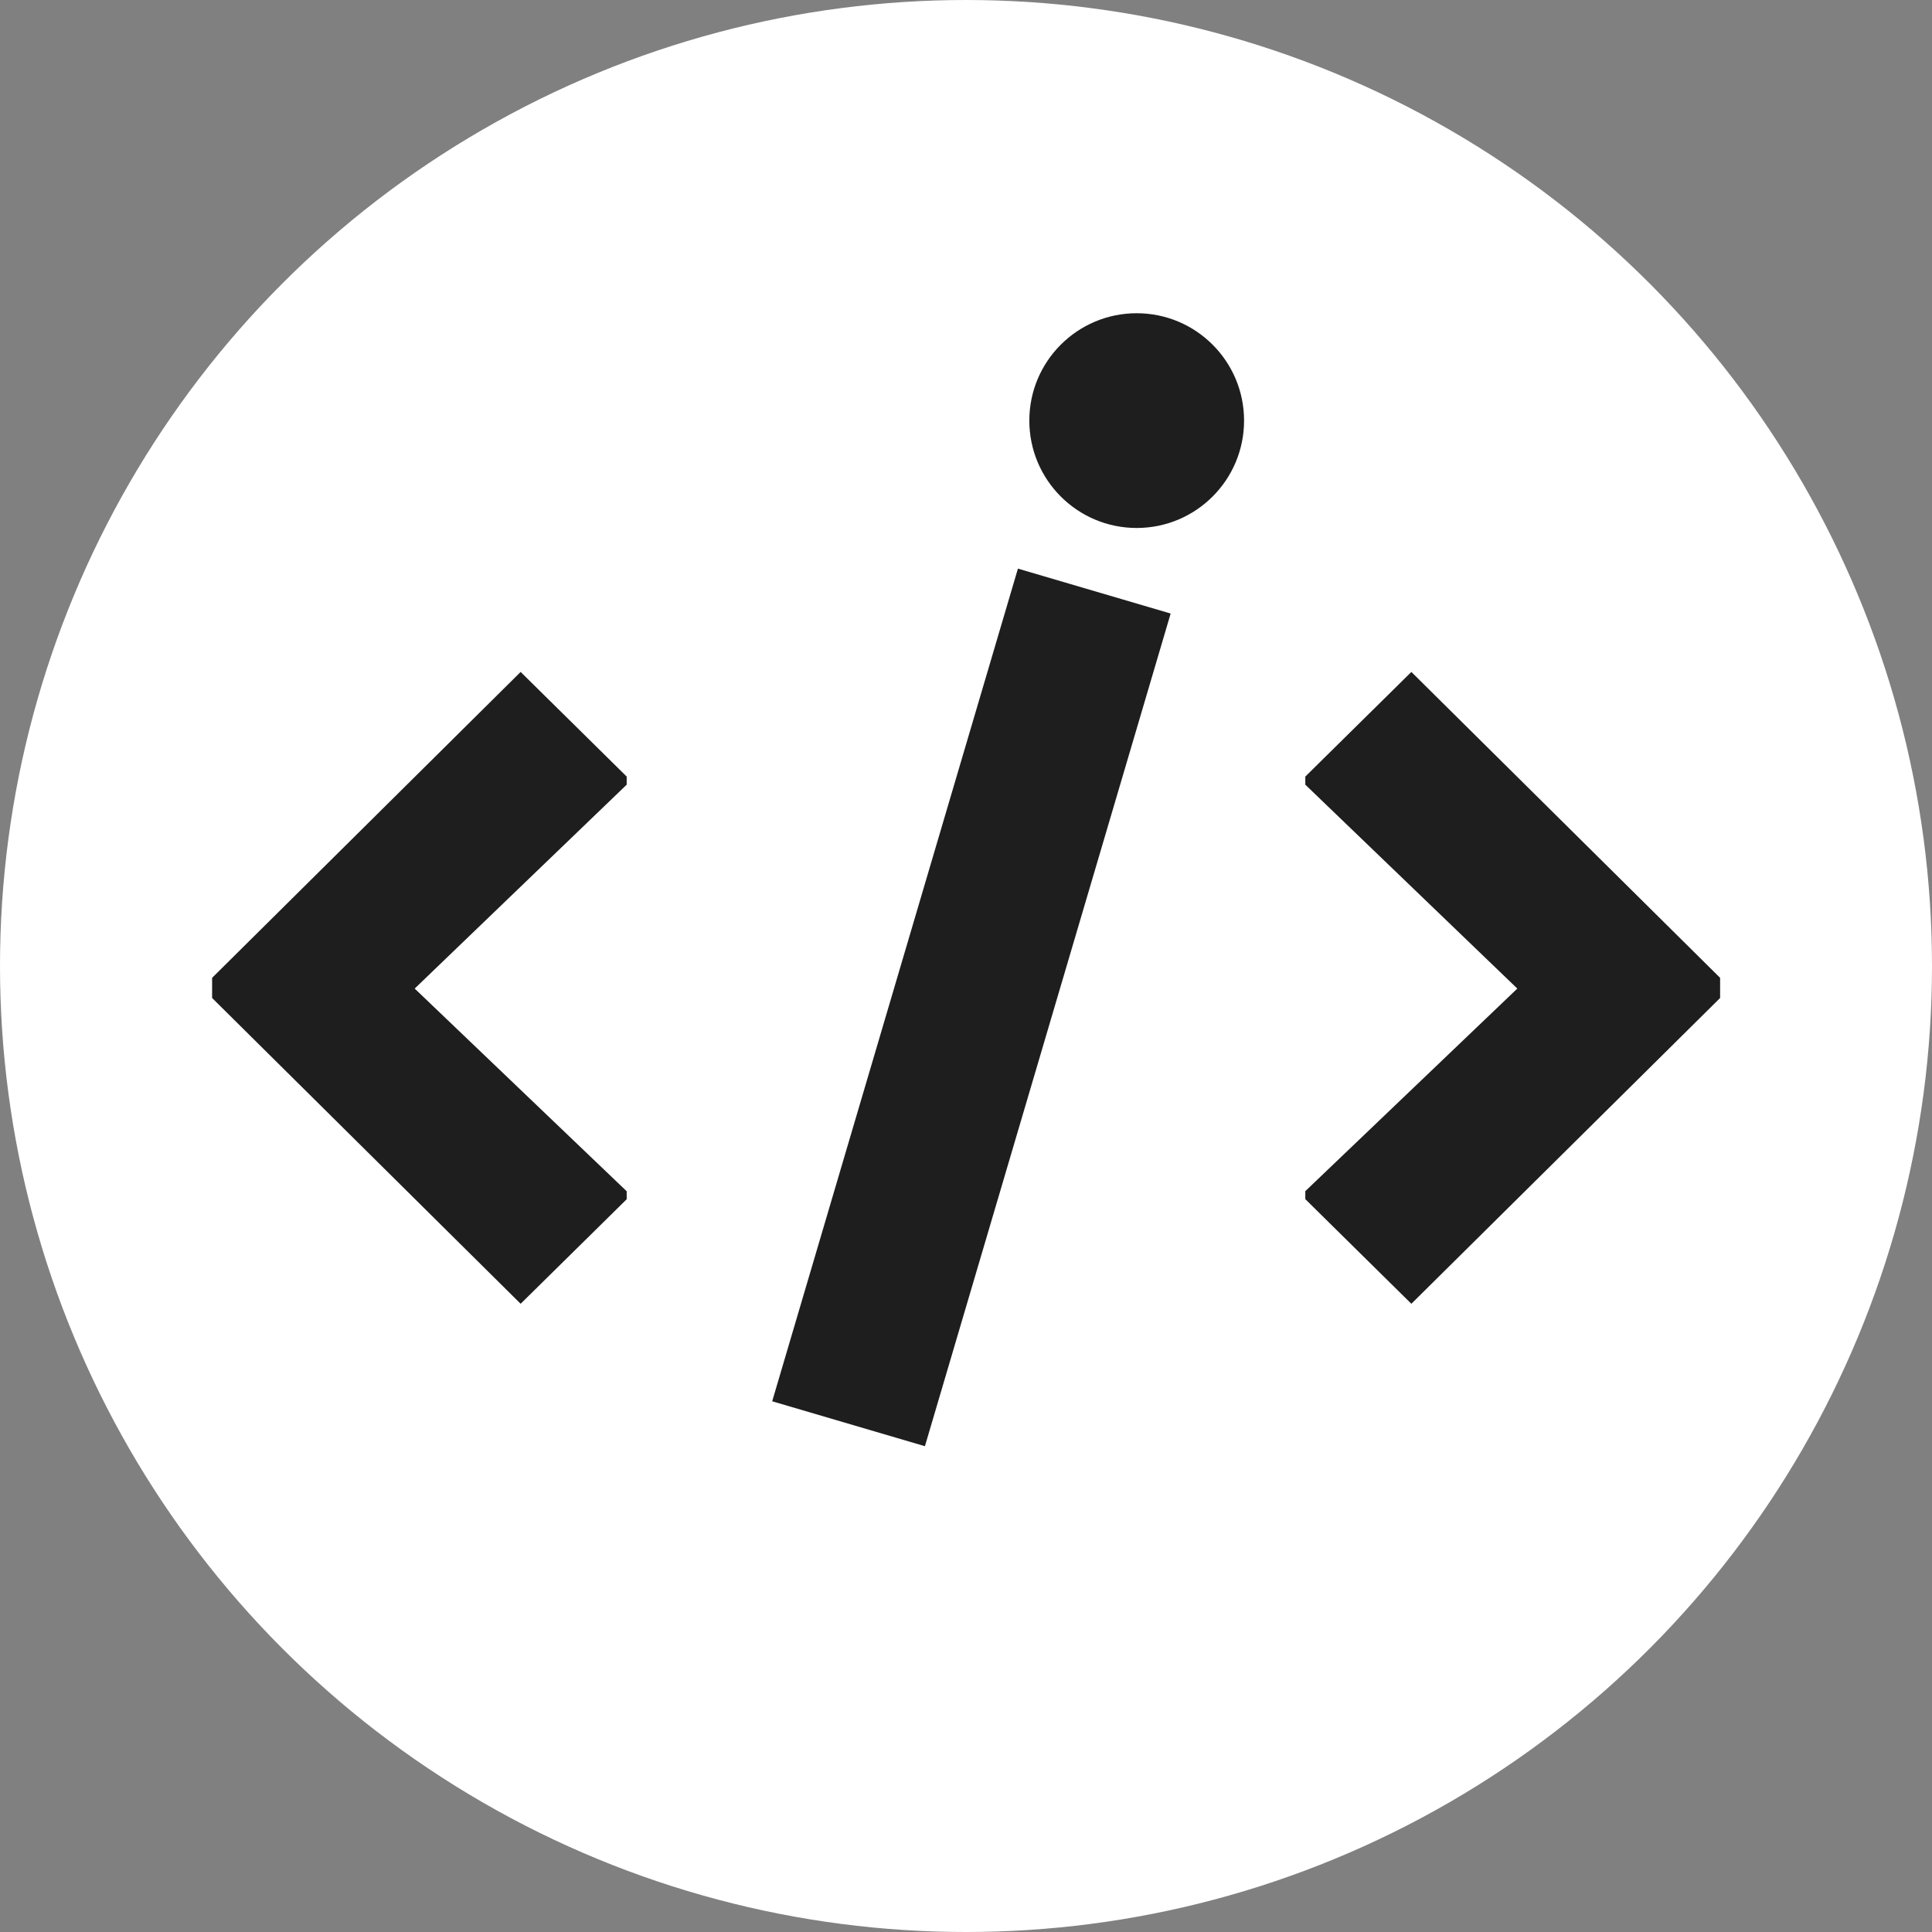 <svg id="Layer_2" data-name="Layer 2" xmlns="http://www.w3.org/2000/svg" viewBox="0 0 176.34 176.34"><rect x="0" y="0" width="176.34" height="176.34" fill="#808080" stroke="none"/><defs><style>.cls-2{fill:#1e1e1e}</style></defs><circle cx="88.17" cy="88.17" r="88.17" style="fill:#fff"/><path class="cls-2" d="M57.2 108.73v.73L47.52 119 19.36 91.09v-1.84l28.16-27.92 9.68 9.55v.74L37.85 90.23Zm81.29-18.5-19.35-18.61v-.74l9.68-9.55L157 89.25v1.84L128.82 119l-9.68-9.55v-.73ZM70.48 127.9l22.43-76 13.94 4.1-22.43 76Z"/><circle class="cls-2" cx="103.75" cy="38.39" r="9.8"/></svg>